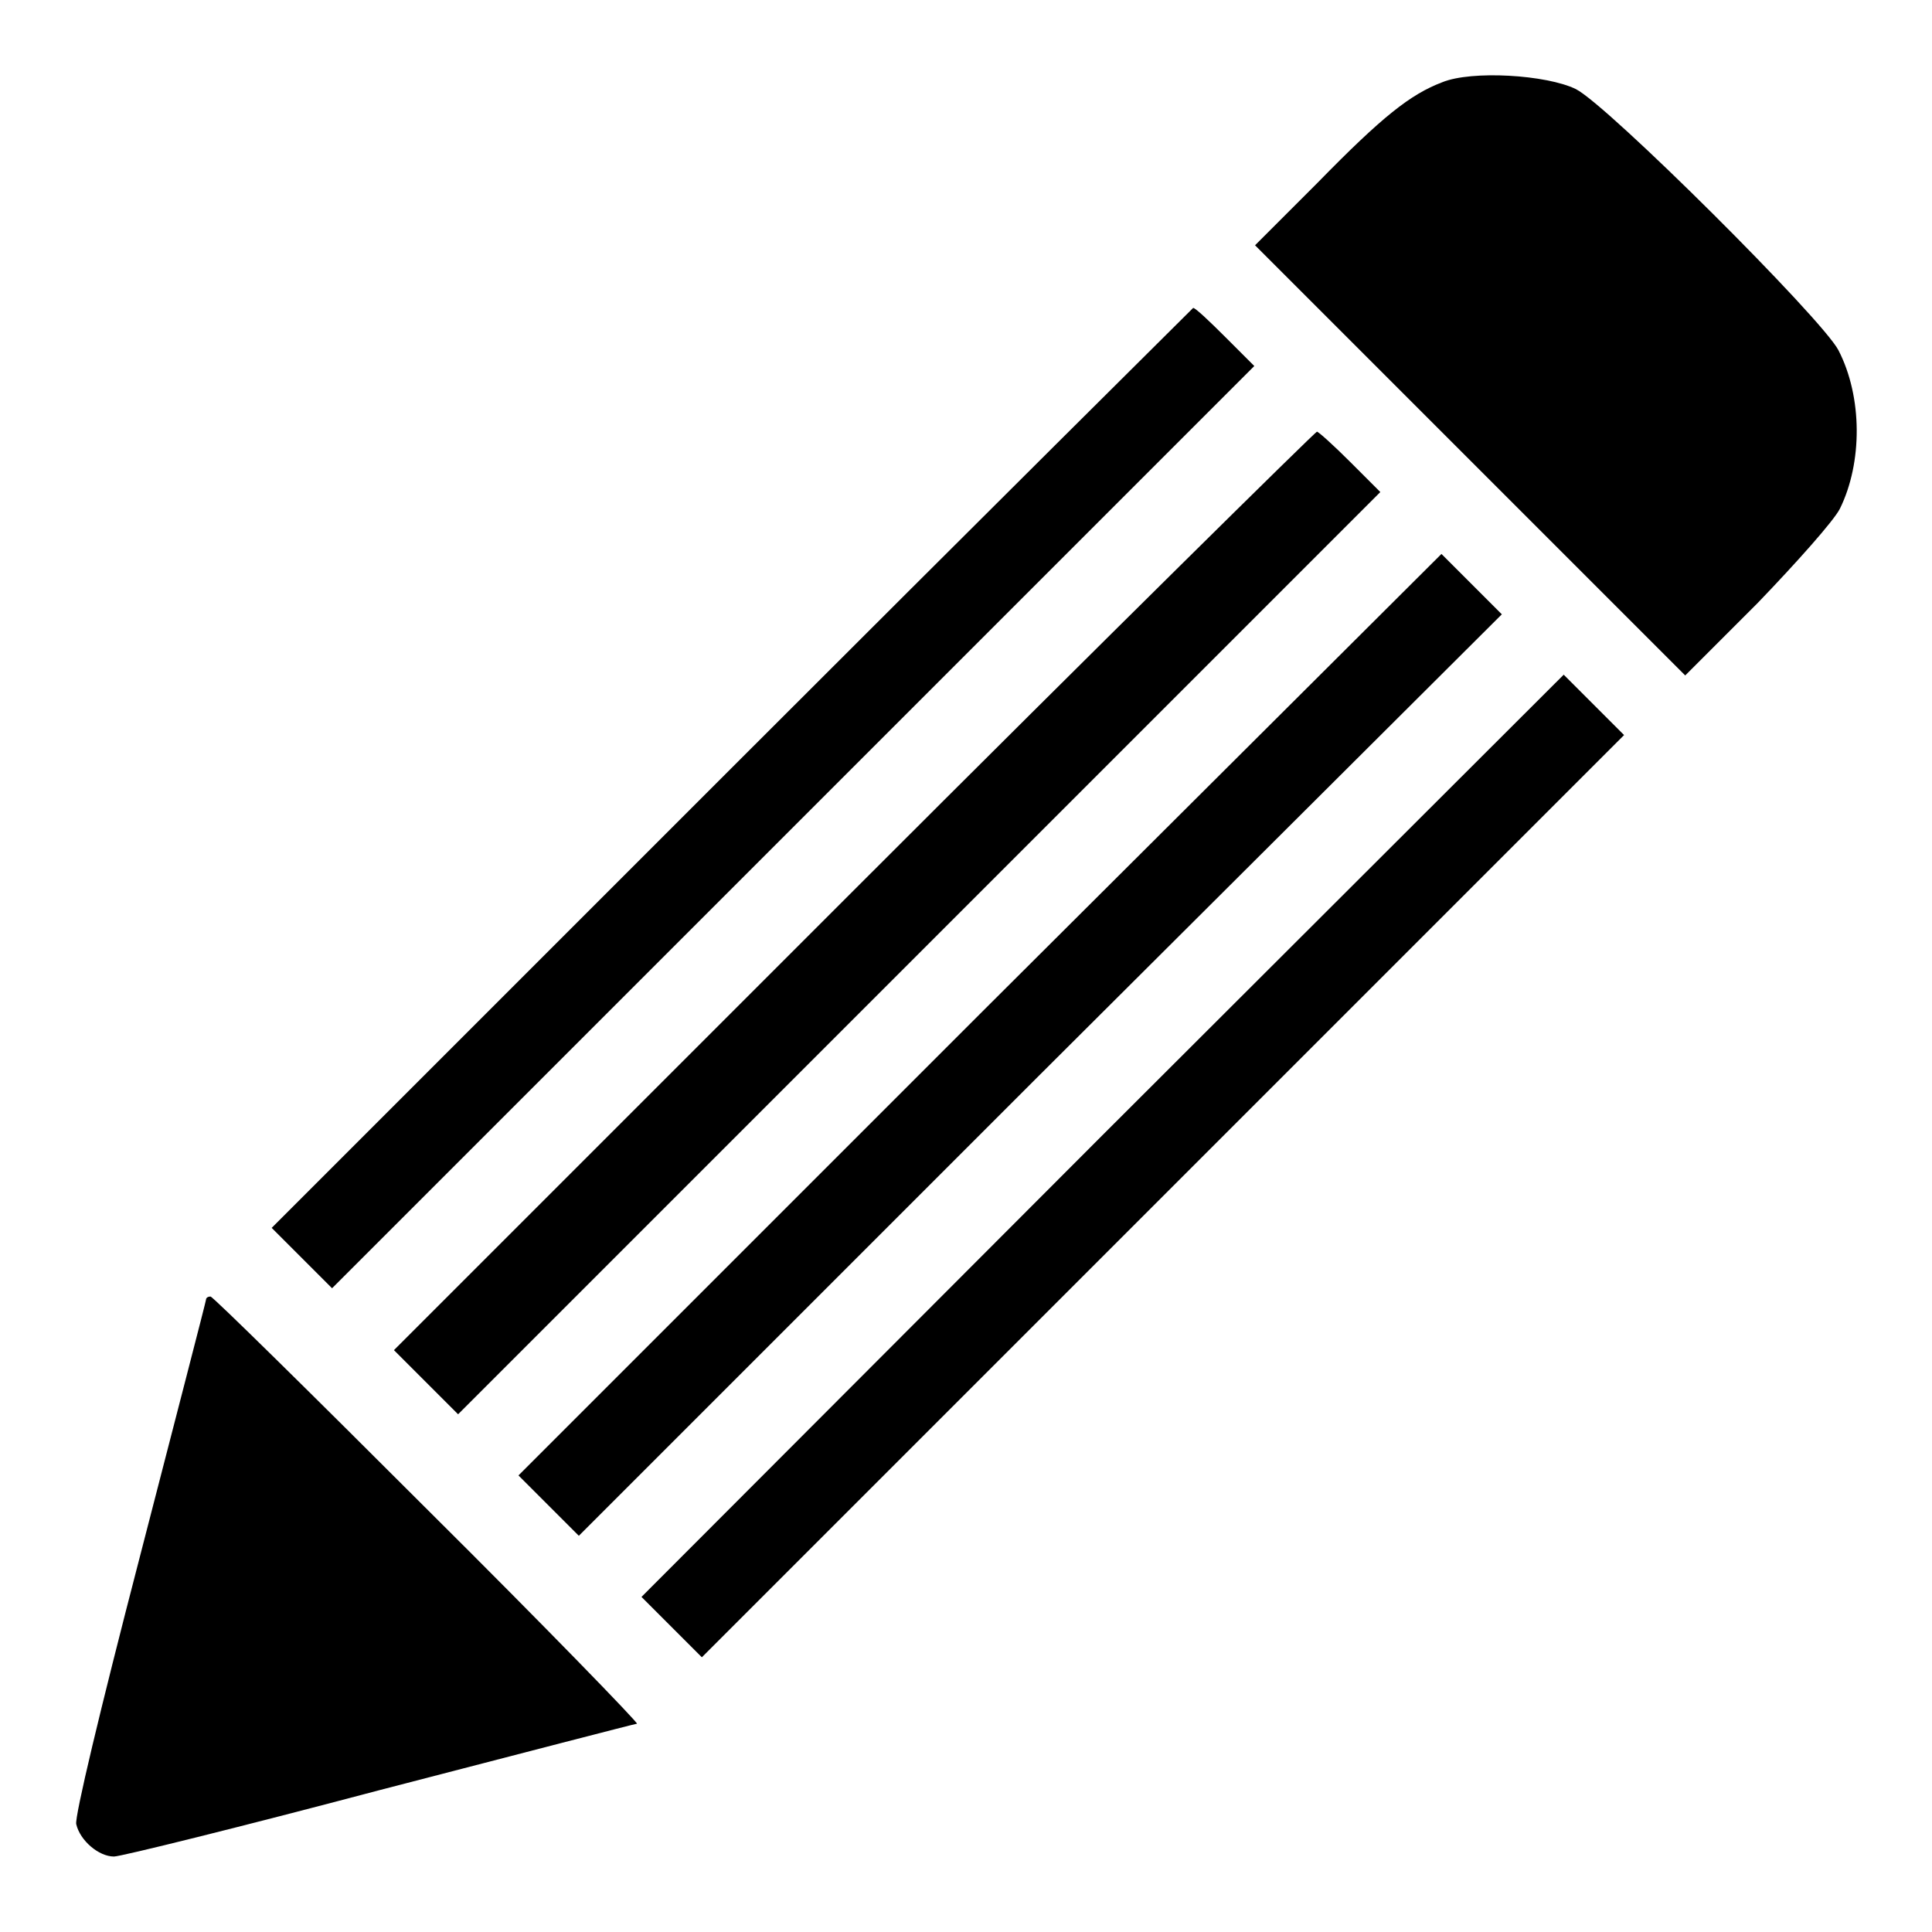 <?xml version="1.0" encoding="utf-8"?>
<!-- Svg Vector Icons : http://www.onlinewebfonts.com/icon -->
<!DOCTYPE svg PUBLIC "-//W3C//DTD SVG 1.1//EN" "http://www.w3.org/Graphics/SVG/1.1/DTD/svg11.dtd">
<svg version="1.1" xmlns="http://www.w3.org/2000/svg" xmlns:xlink="http://www.w3.org/1999/xlink" x="0px" y="0px" viewBox="0 0 256 256" enable-background="new 0 0 256 256" xml:space="preserve">
<g><g><g><path fill="#000000" d="M191.1,10.9c-4.2,1.6-7.9,4.5-16.5,13.3l-8.3,8.3L194.8,61l28.5,28.5l9.6-9.6C238,74.6,243,69,243.8,67.4c3-6.1,3-14.8-0.2-21c-2.2-4.2-30.6-32.5-34.8-34.6C204.9,9.9,195,9.3,191.1,10.9z"/><path fill="#000000" d="M96.9,101.8L36,162.7l4,4l4,4l61.1-61.1l61.1-61.1l-3.8-3.8c-2.2-2.2-4-3.9-4.3-3.9C158,40.9,130.4,68.3,96.9,101.8z"/><path fill="#000000" d="M113.1,118l-60.9,60.9l4.3,4.3l4.2,4.2l61.1-61.1l61.1-61.1l-4-4c-2.2-2.2-4.2-4-4.4-4S146.6,84.5,113.1,118z"/><path fill="#000000" d="M129.8,134.4l-61.1,61.1l4,4l4,4l61.1-61.1L199,81.4l-4-4l-4-4L129.8,134.4z"/><path fill="#000000" d="M146,150.5L85,211.6l4,4l4,4l61.1-61.1l61.1-61.1l-4-4l-4-4L146,150.5z"/><path fill="#000000" d="M27.3,172.2c0,0.2-4,15.6-8.8,34.2c-5.3,20.4-8.6,34.3-8.4,35.3c0.5,2.2,3,4.3,5,4.3c0.9,0,16.7-3.9,35.2-8.8c18.5-4.8,33.9-8.8,34.1-8.8c0.3,0-12.1-12.8-27.7-28.3c-15.6-15.6-28.5-28.3-28.8-28.3C27.5,171.8,27.3,172,27.3,172.2z"/></g></g></g>
</svg>
